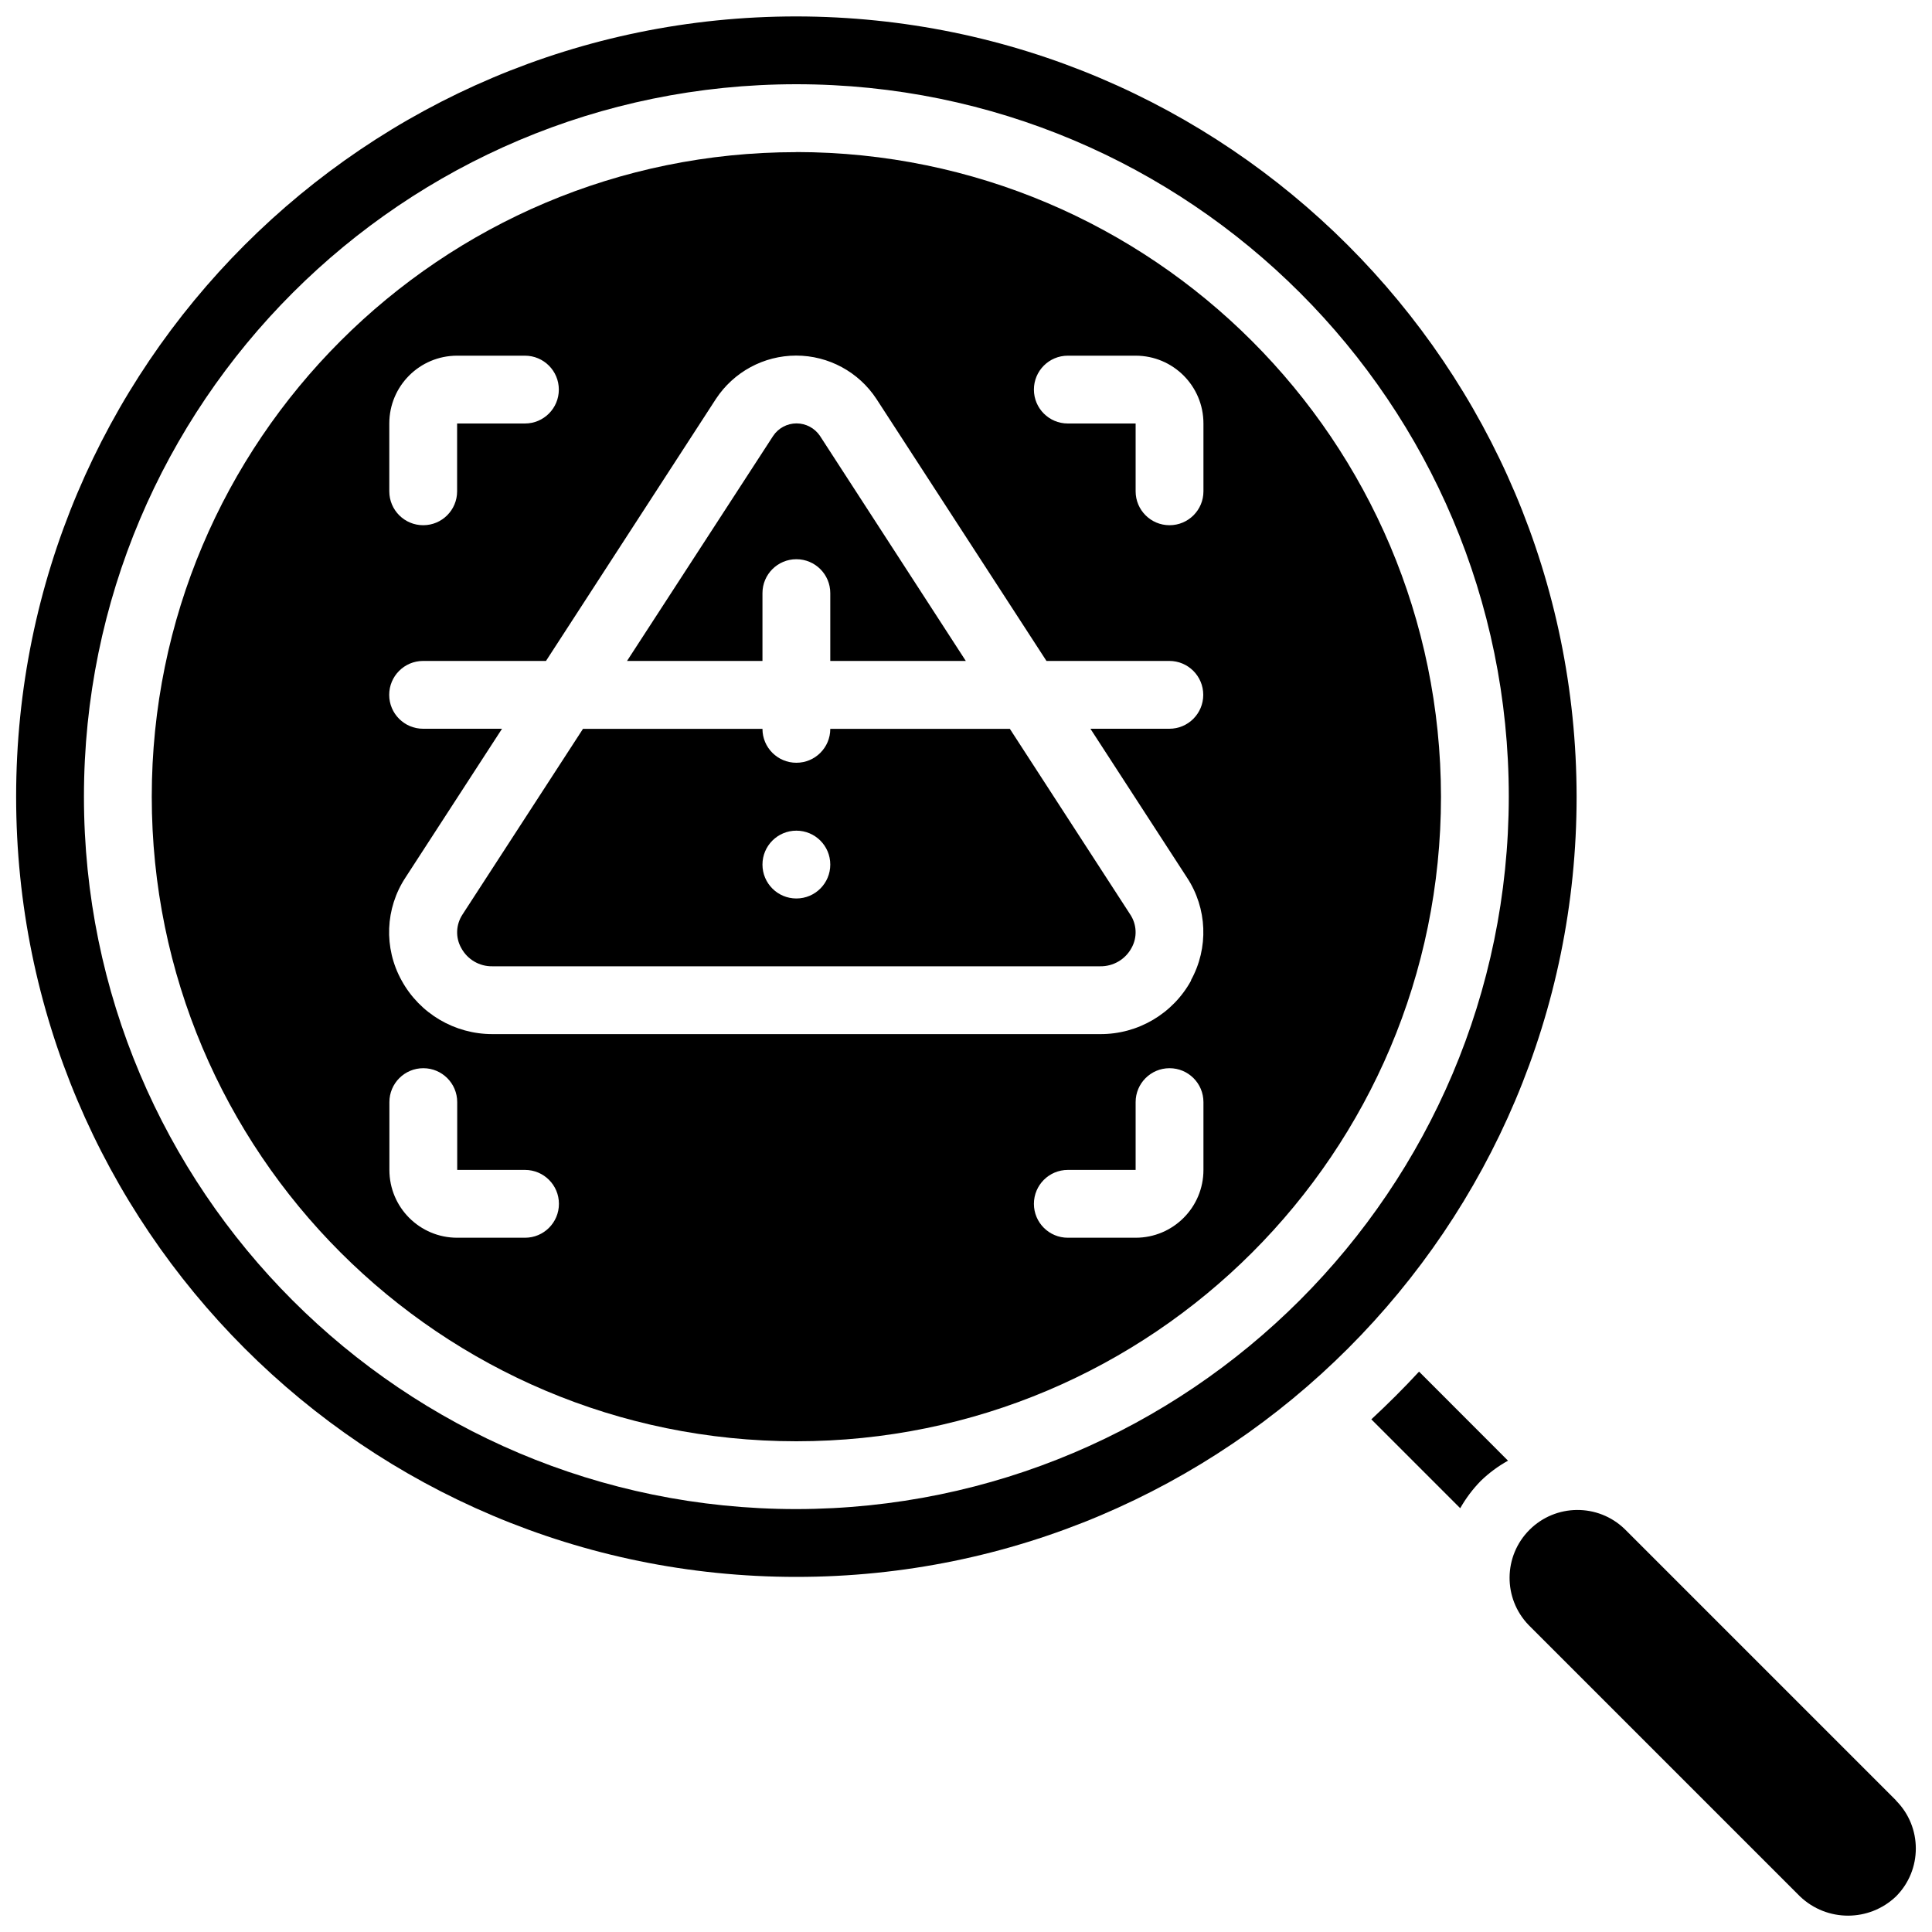 <svg xmlns="http://www.w3.org/2000/svg" id="Layer_1" viewBox="0 0 200 200"><g id="Page-1"><g id="_x30_63---Analyse-Warnings"><path id="Shape" d="M196.28,186.38l-28.1-28.1c-2.76-2.66-7.14-2.62-9.85.09s-2.75,7.09-.09,9.85l28.1,28.1c2.78,2.65,7.15,2.65,9.93,0,2.74-2.74,2.74-7.19,0-9.93Z"></path><path id="Shape-2" d="M78.93,61.4c0-1.94,1.57-3.51,3.51-3.51s3.51,1.57,3.51,3.51v7.02h14.03l-15.1-23.3c-.54-.8-1.45-1.29-2.42-1.29s-1.88.48-2.42,1.29l-15.13,23.3h14.02v-7.02h0Z"></path><path id="Shape-3" d="M82.44,15.75C45.59,15.75,15.71,45.62,15.71,82.47s29.87,66.73,66.73,66.73,66.73-29.87,66.73-66.73c-.04-36.84-29.89-66.69-66.73-66.73ZM110.54,36.82h7.02c3.88,0,7.02,3.14,7.02,7.02v7.02c0,1.94-1.57,3.51-3.51,3.51s-3.51-1.57-3.51-3.51v-7.02h-7.02c-1.94,0-3.51-1.57-3.51-3.51,0-1.94,1.57-3.51,3.51-3.51h0ZM40.3,43.84c0-3.88,3.14-7.02,7.02-7.02h7.02c1.94,0,3.51,1.57,3.51,3.51s-1.57,3.51-3.51,3.51h-7.02v7.02c0,1.94-1.57,3.51-3.51,3.51s-3.51-1.57-3.51-3.51v-7.02h0ZM54.35,128.13h-7.02c-3.88,0-7.02-3.14-7.02-7.02v-7.02c0-1.94,1.57-3.51,3.51-3.51s3.51,1.57,3.51,3.51v7.02h7.02c1.94,0,3.51,1.57,3.51,3.51s-1.57,3.51-3.51,3.51h0ZM124.58,121.11c0,3.88-3.14,7.02-7.02,7.02h-7.02c-1.94,0-3.51-1.57-3.51-3.51s1.57-3.51,3.51-3.51h7.02v-7.02c0-1.94,1.57-3.51,3.51-3.51s3.51,1.57,3.51,3.51v7.02h0ZM123.31,101.49c-1.88,3.44-5.49,5.58-9.42,5.56h-62.9c-3.92.01-7.54-2.12-9.42-5.56-1.86-3.36-1.7-7.47.42-10.67l9.98-15.38h-8.17c-1.94,0-3.51-1.57-3.51-3.51s1.57-3.51,3.51-3.51h12.72l17.59-27.12c1.84-2.8,4.96-4.49,8.31-4.49s6.47,1.69,8.31,4.49l17.6,27.12h12.72c1.94,0,3.51,1.57,3.51,3.51s-1.57,3.51-3.51,3.51h-8.17l9.98,15.38c2.12,3.2,2.28,7.31.42,10.67Z"></path><path id="Shape-4" d="M104.54,75.45h-18.59c0,1.94-1.57,3.51-3.51,3.51s-3.51-1.57-3.51-3.51h-18.58l-12.46,19.2c-.7,1.05-.76,2.4-.14,3.49.64,1.19,1.89,1.92,3.24,1.89h62.9c1.35.02,2.6-.71,3.24-1.89.62-1.1.56-2.45-.14-3.49l-12.45-19.2ZM82.44,93.01c-1.94,0-3.51-1.57-3.51-3.51s1.57-3.51,3.51-3.51,3.51,1.57,3.51,3.51-1.57,3.51-3.51,3.51h0Z"></path><path id="Shape-5" d="M141.97,146.94l9.19,9.19c.58-1.02,1.29-1.97,2.11-2.81.85-.83,1.81-1.54,2.84-2.11l-9.21-9.22c-1.58,1.71-3.23,3.35-4.94,4.94Z"></path><path id="Shape-6" d="M82.44,1.7C37.83,1.7,1.67,37.86,1.67,82.47s36.16,80.77,80.77,80.77,80.77-36.16,80.77-80.77c-.05-44.59-36.18-80.72-80.77-80.77ZM82.44,156.22c-40.73,0-73.75-33.02-73.75-73.75S41.71,8.72,82.44,8.72s73.75,33.02,73.75,73.75c-.05,40.71-33.04,73.7-73.75,73.75Z"></path></g></g></svg>